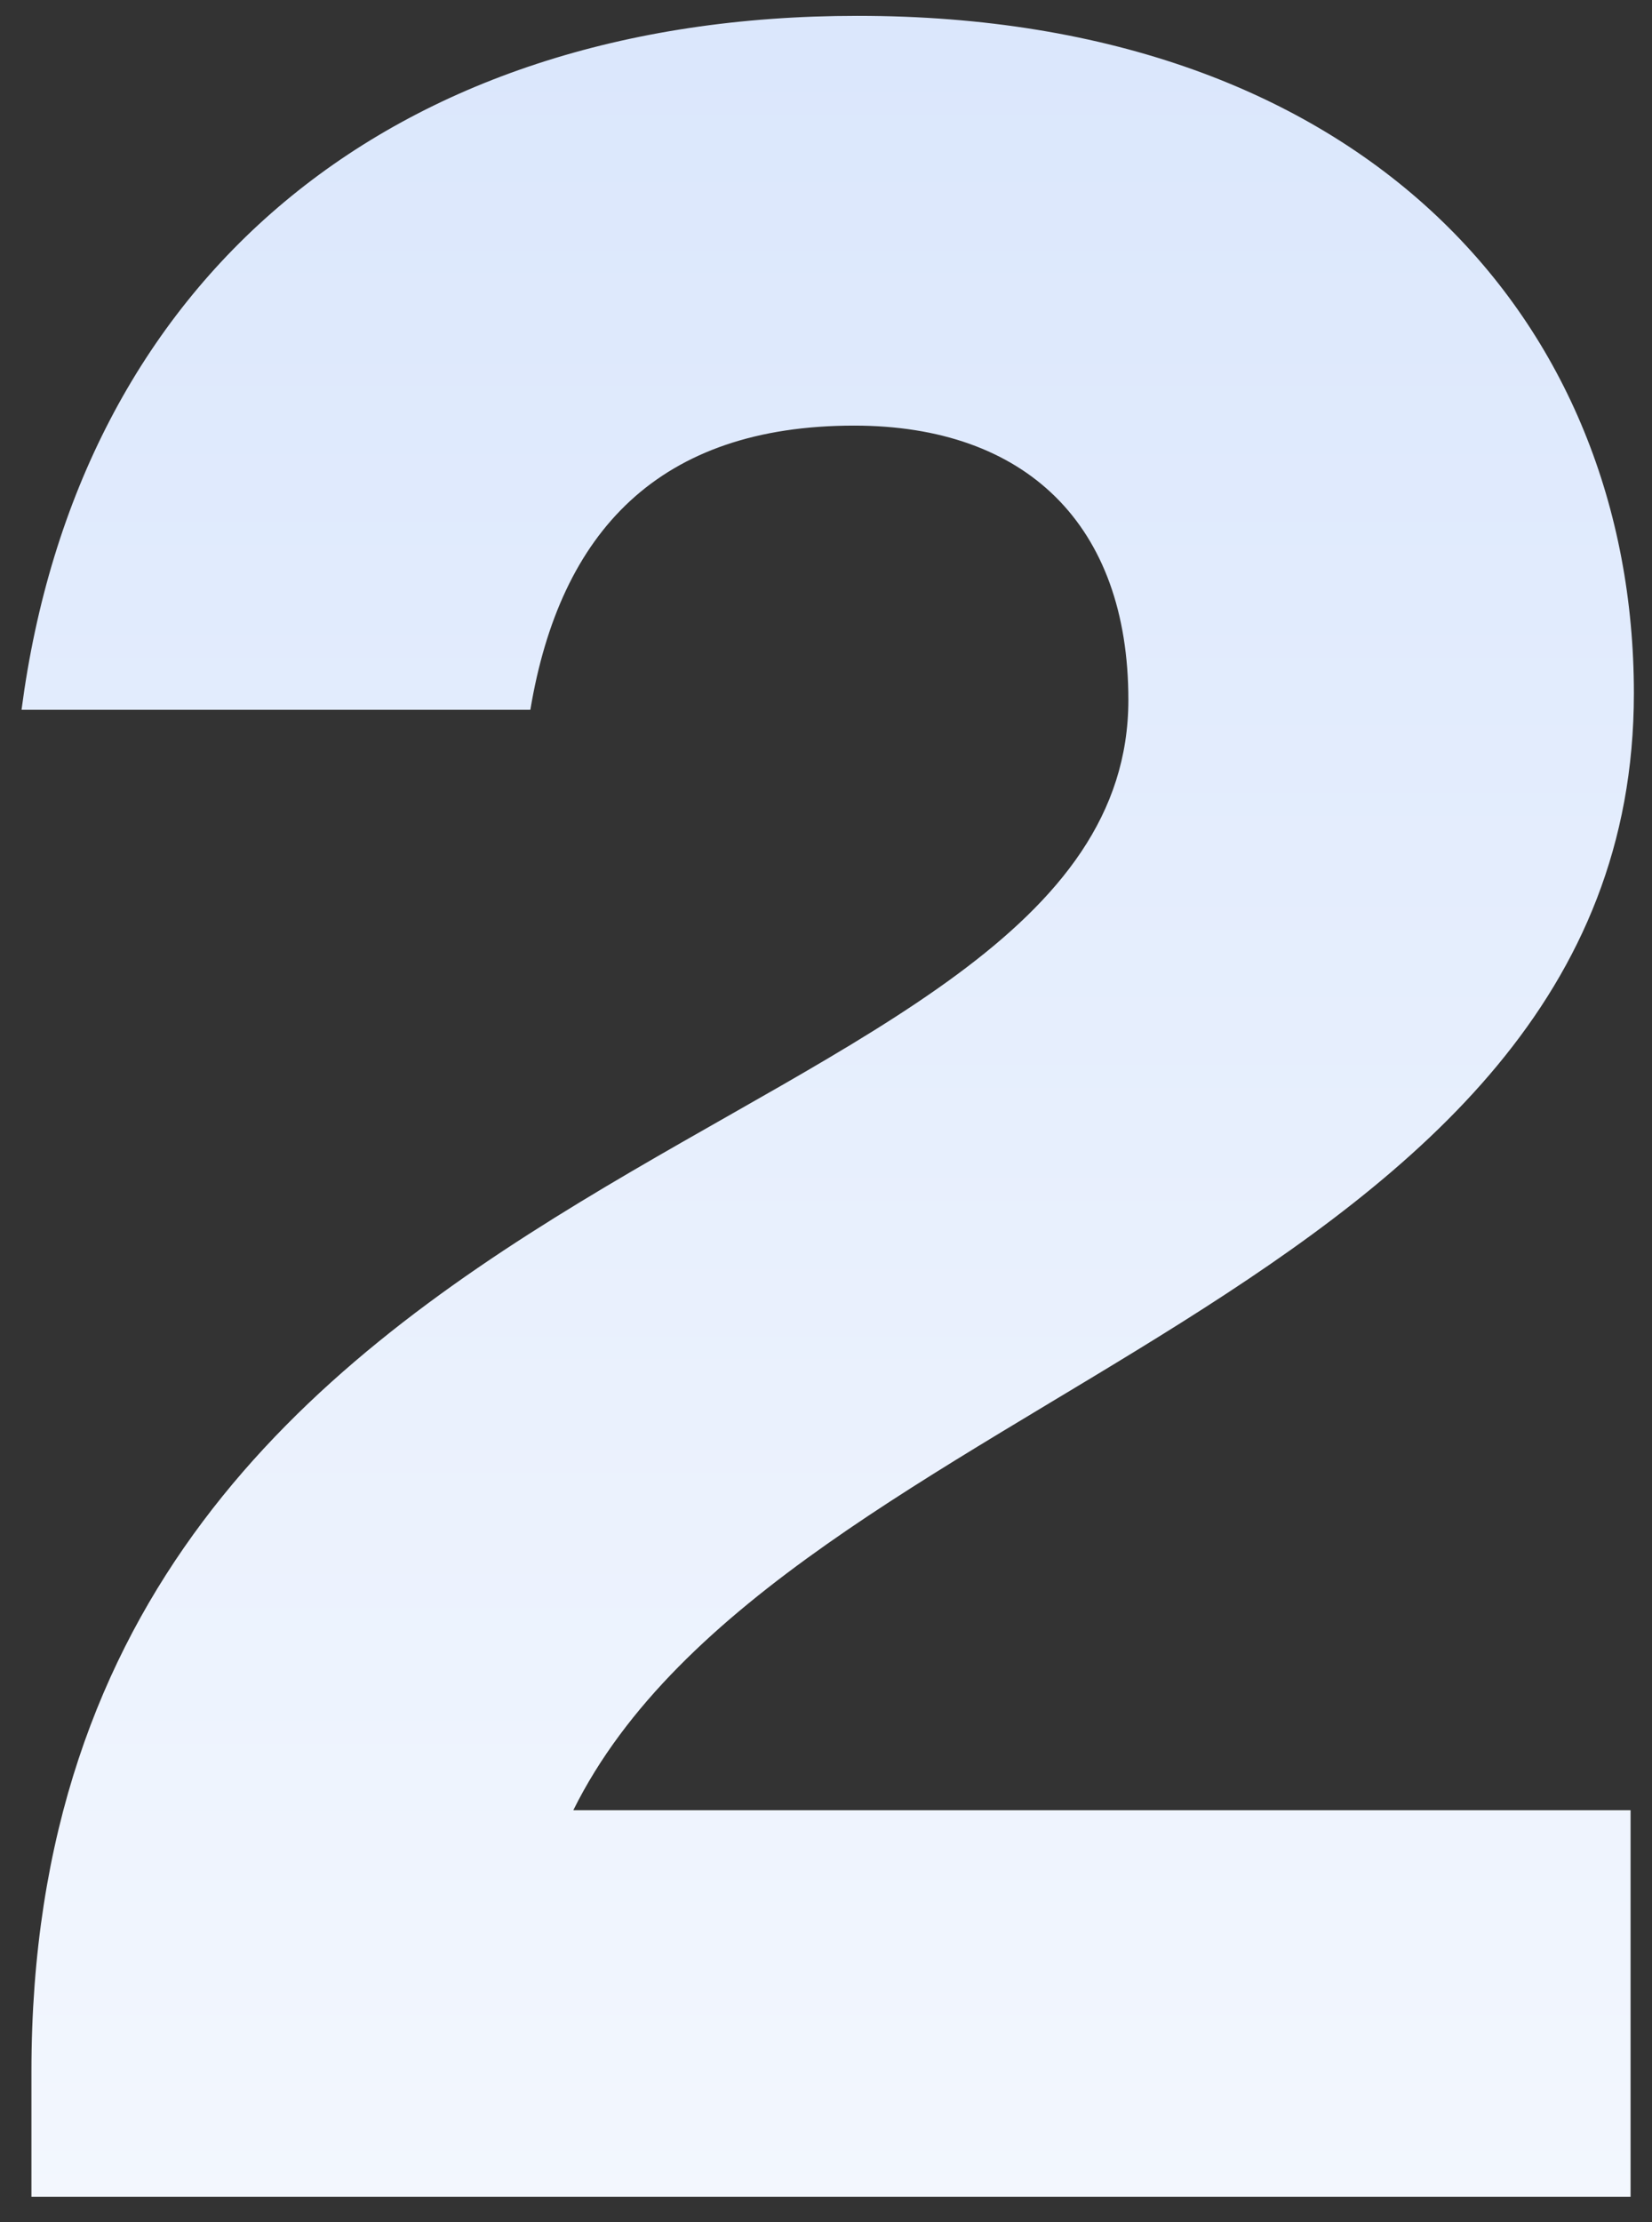 <svg width="58" height="78" viewBox="0 0 58 78" fill="none" xmlns="http://www.w3.org/2000/svg">
<rect x="0" y="0" width="58" height="78" fill="#333333" stroke="none"/>
<path d="M1.104 77.116V72.708C1.104 39.416 39.616 40.692 39.616 24.568C39.616 18.42 36.02 14.94 29.988 14.94C23.144 14.94 19.664 18.652 18.62 24.916H0.756C2.728 9.836 13.632 0.556 30.104 0.556C47.968 0.556 57.364 11.344 57.364 24.336C57.364 45.68 27.436 48.812 20.128 63.544H57.248V77.116H1.104Z" fill="url(#paint0_linear_6609_30552)"/>
<defs>
<linearGradient id="paint0_linear_6609_30552" x1="29.5" y1="-46" x2="29.5" y2="116" gradientUnits="userSpaceOnUse">
<stop stop-color="#CCDDFB"/>
<stop offset="1" stop-color="white"/>
</linearGradient>
</defs>
</svg>
